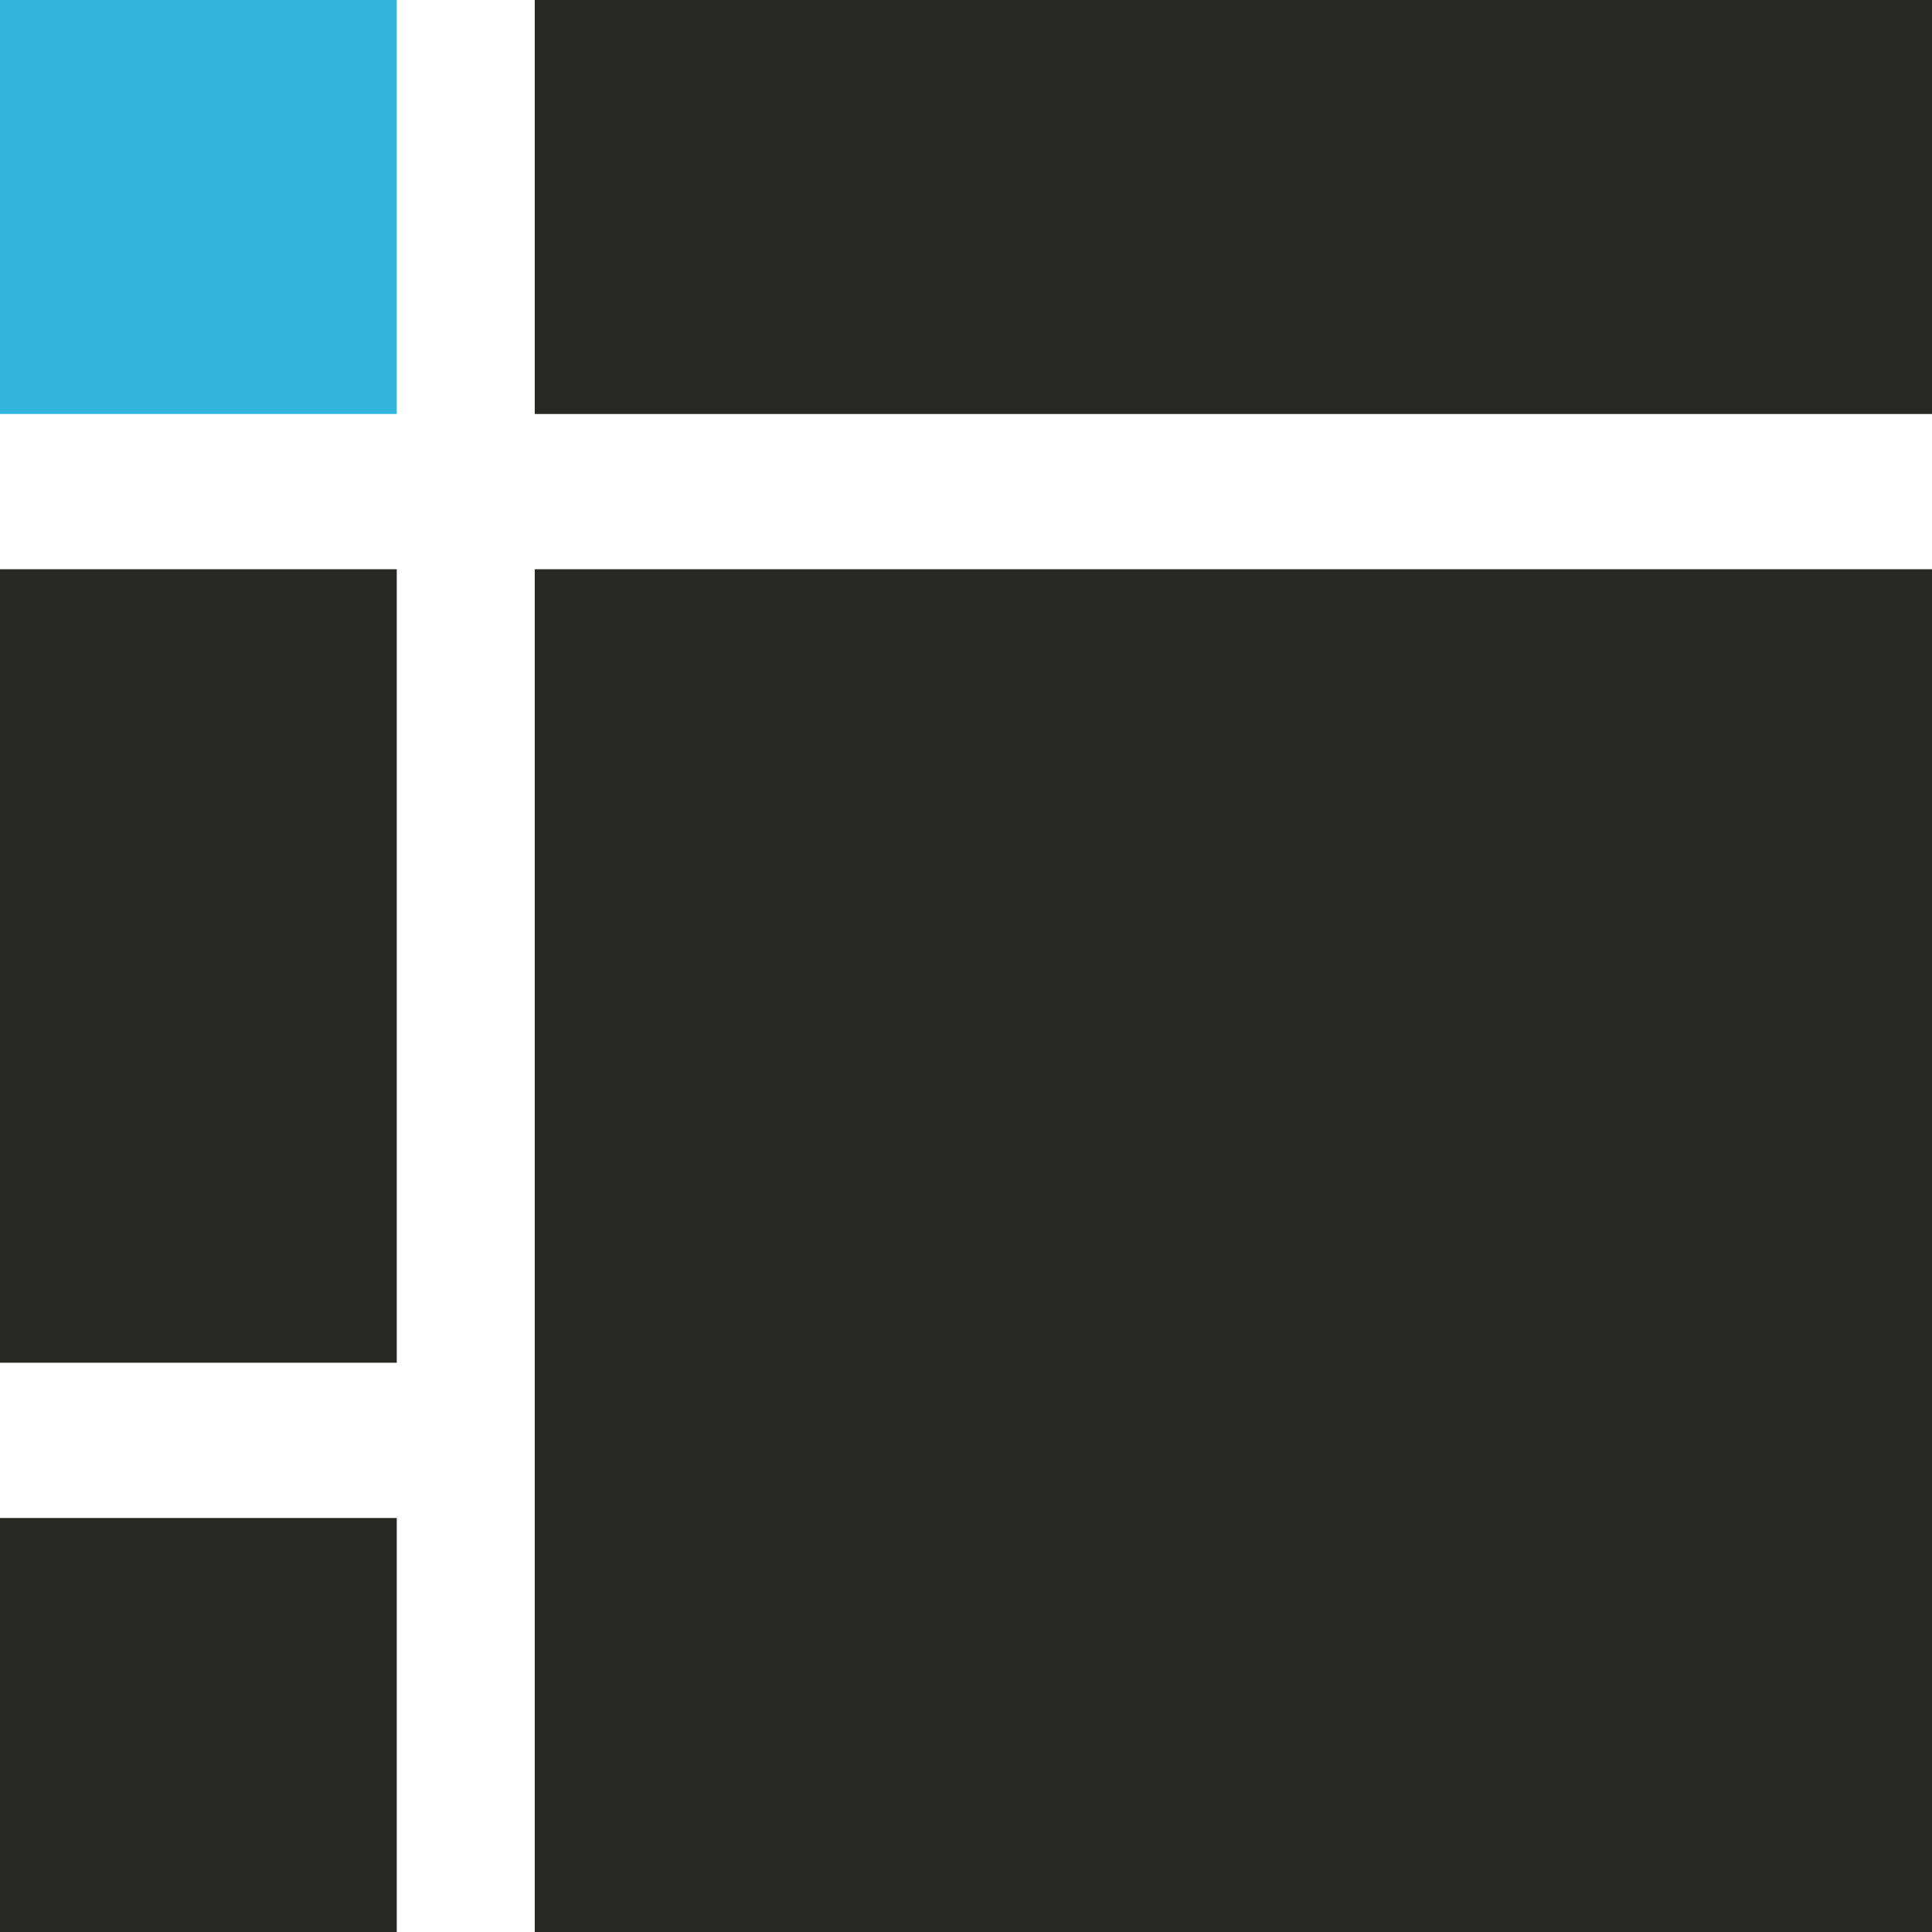 <svg width="80" height="80" xmlns="http://www.w3.org/2000/svg"><g fill="none" fill-rule="evenodd"><path fill="#32B5DD" d="M0 0h16.429v17.143H0z"/><path fill="#282826" d="M0 62.857h16.429V80H0zM22.143 0H80v17.143H22.143zM22.143 23.571H80V80H22.143zM0 23.571h16.429v32.857H0z"/></g></svg>